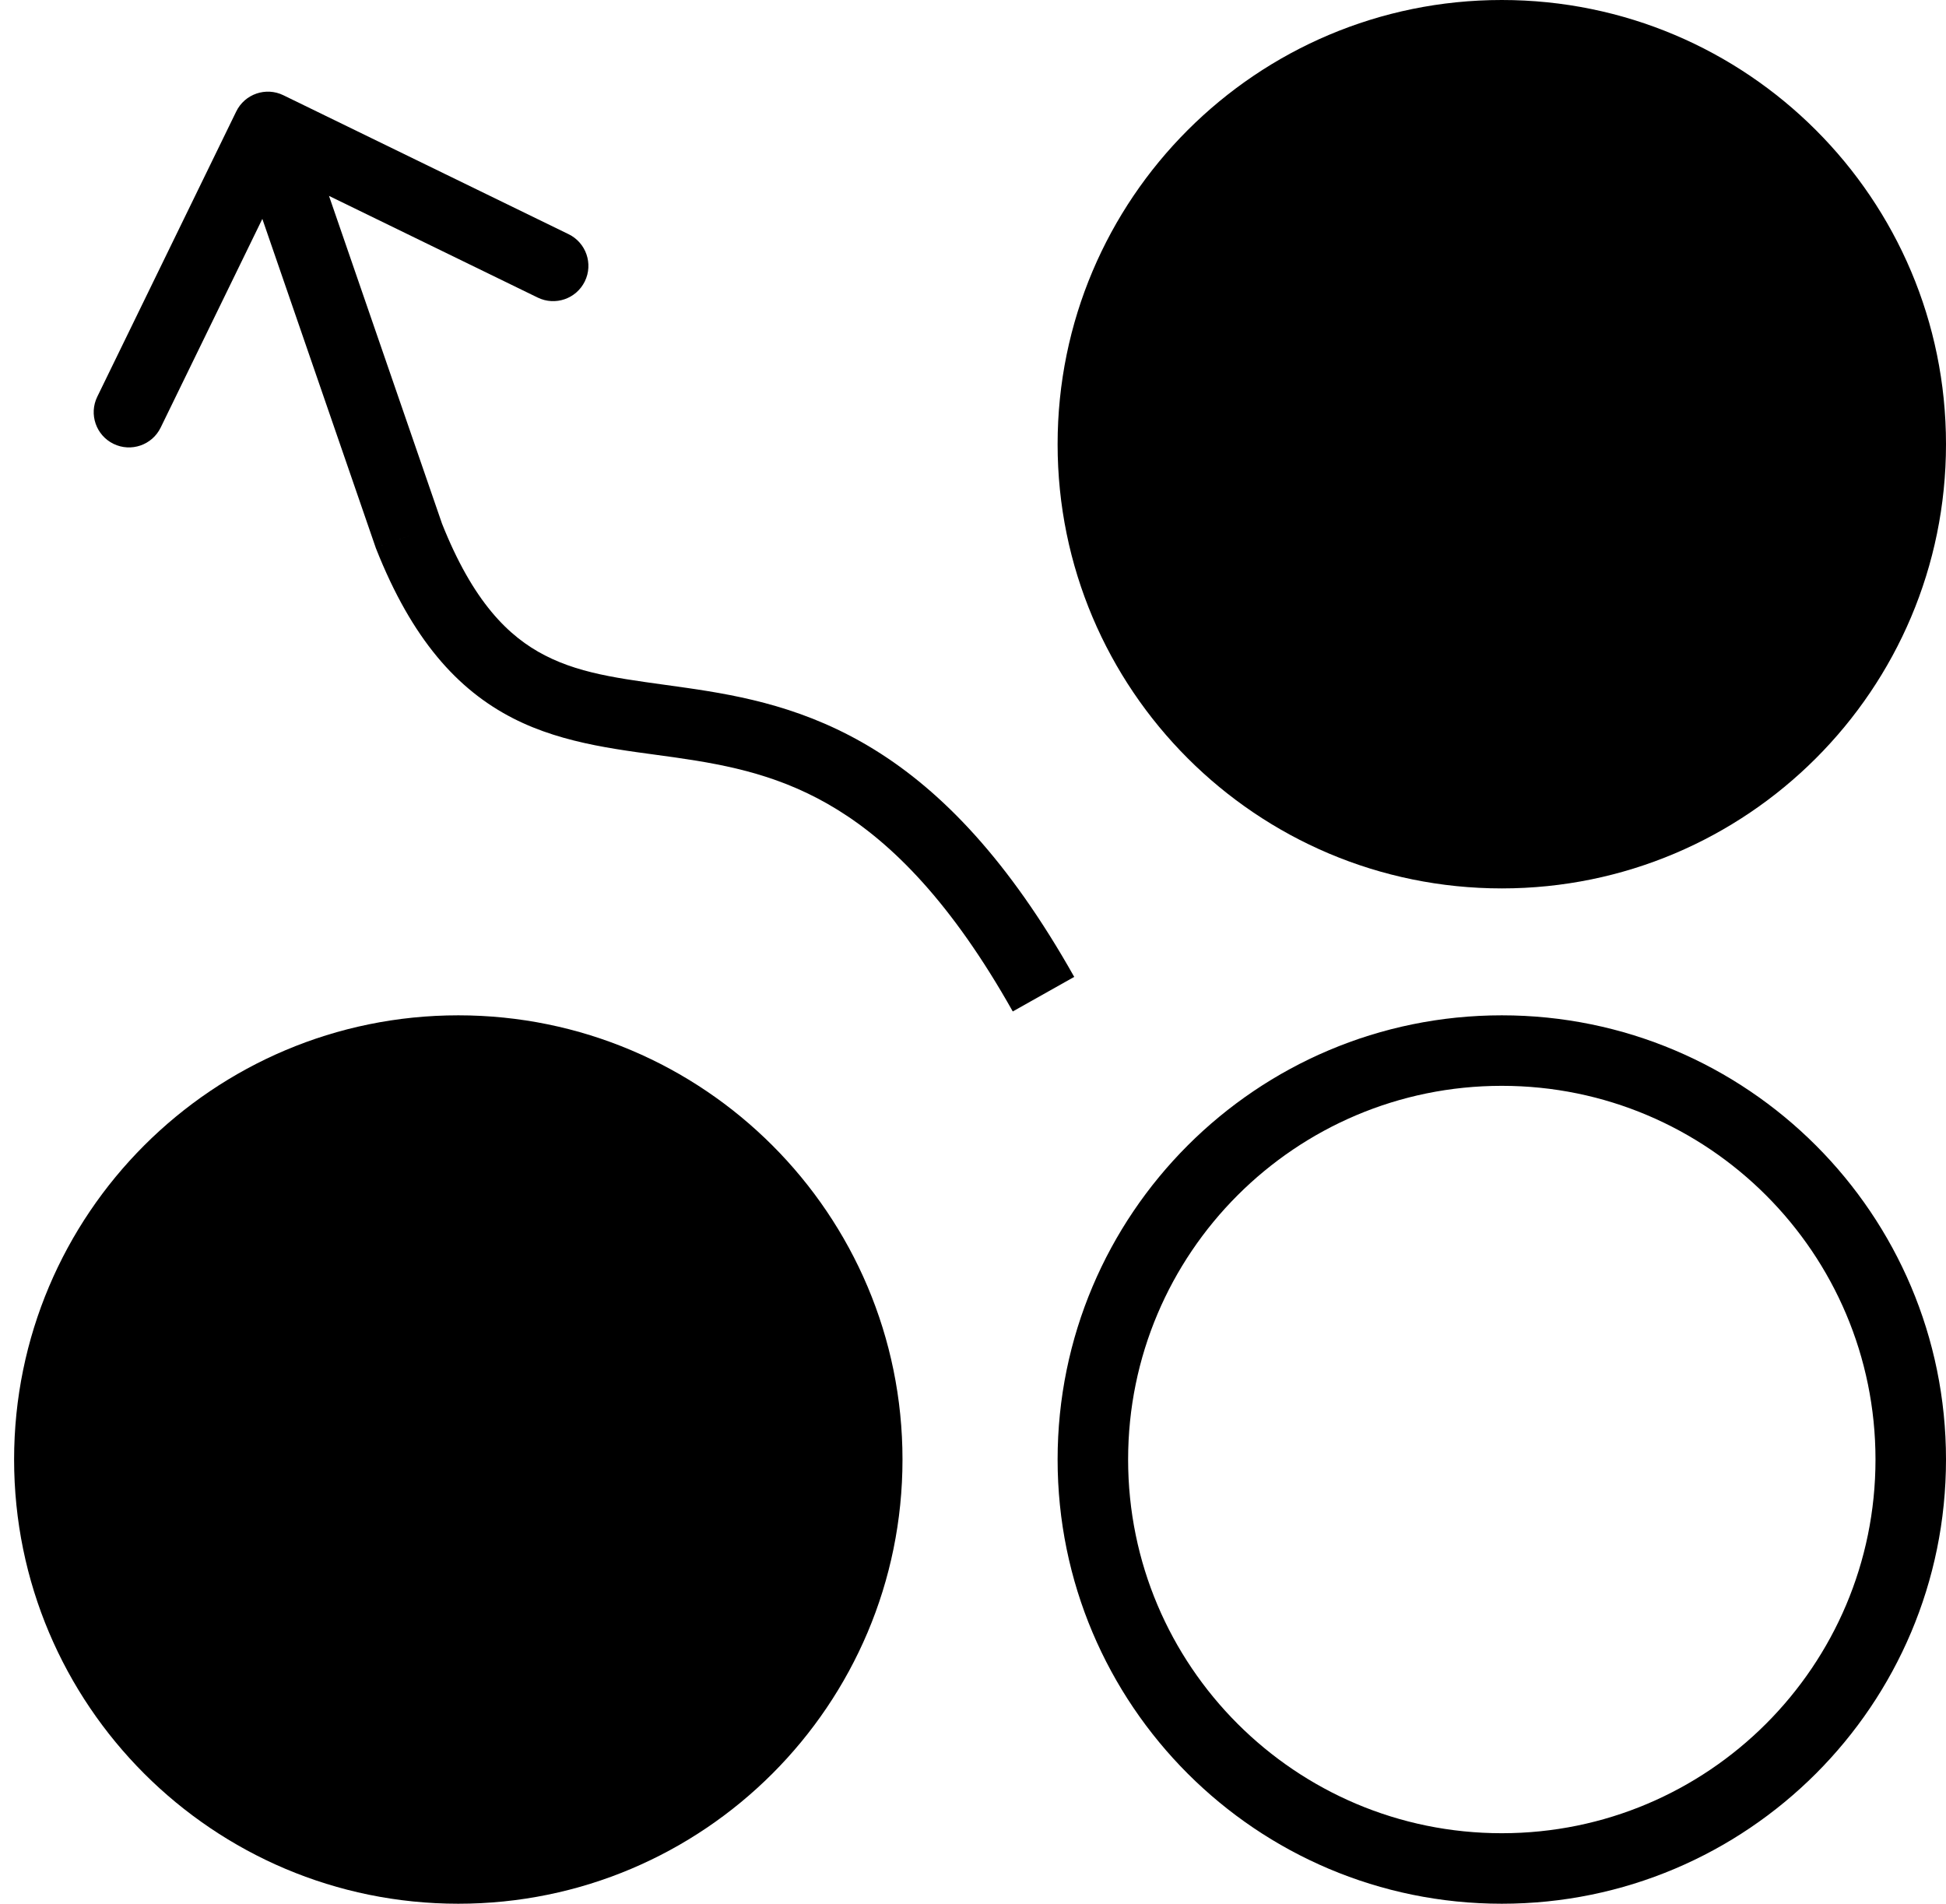 <svg width="138" height="135" viewBox="0 0 138 135" fill="none" xmlns="http://www.w3.org/2000/svg">
<path d="M106.5 63C123.897 63 138 48.897 138 31.5C138 14.103 123.897 0 106.5 0C89.103 0 75 14.103 75 31.5C75 48.897 89.103 63 106.5 63Z" fill="black"/>
<path d="M106.5 132.5C122.516 132.5 135.5 119.516 135.5 103.5C135.5 87.484 122.516 74.5 106.5 74.5C90.484 74.5 77.5 87.484 77.5 103.5C77.5 119.516 90.484 132.5 106.5 132.5Z" stroke="black" stroke-width="5"/>
<path d="M32.5 135C49.897 135 64 120.897 64 103.5C64 86.103 49.897 72 32.5 72C15.103 72 1 86.103 1 103.5C1 120.897 15.103 135 32.5 135Z" fill="black"/>
<path d="M28.999 38.001L26.636 38.816L26.654 38.868L26.675 38.921L28.999 38.001ZM20.094 6.753C18.853 6.148 17.357 6.664 16.752 7.906L6.898 28.133C6.293 29.374 6.809 30.871 8.05 31.475C9.291 32.08 10.788 31.564 11.393 30.323L20.152 12.343L38.132 21.102C39.373 21.707 40.869 21.191 41.474 19.95C42.079 18.709 41.563 17.212 40.322 16.607L20.094 6.753ZM31.363 37.185L21.363 8.186L16.636 9.816L26.636 38.816L31.363 37.185ZM26.675 38.921C29.211 45.328 32.435 48.911 36.366 50.928C40.094 52.841 44.281 53.196 47.956 53.725C51.767 54.274 55.522 55.028 59.395 57.424C63.269 59.819 67.471 63.993 71.82 71.726L76.178 69.275C71.528 61.008 66.793 56.12 62.025 53.171C57.258 50.223 52.669 49.352 48.668 48.776C44.53 48.18 41.436 47.91 38.649 46.479C36.064 45.153 33.538 42.673 31.324 37.08L26.675 38.921Z" fill="black"/>
</svg>
